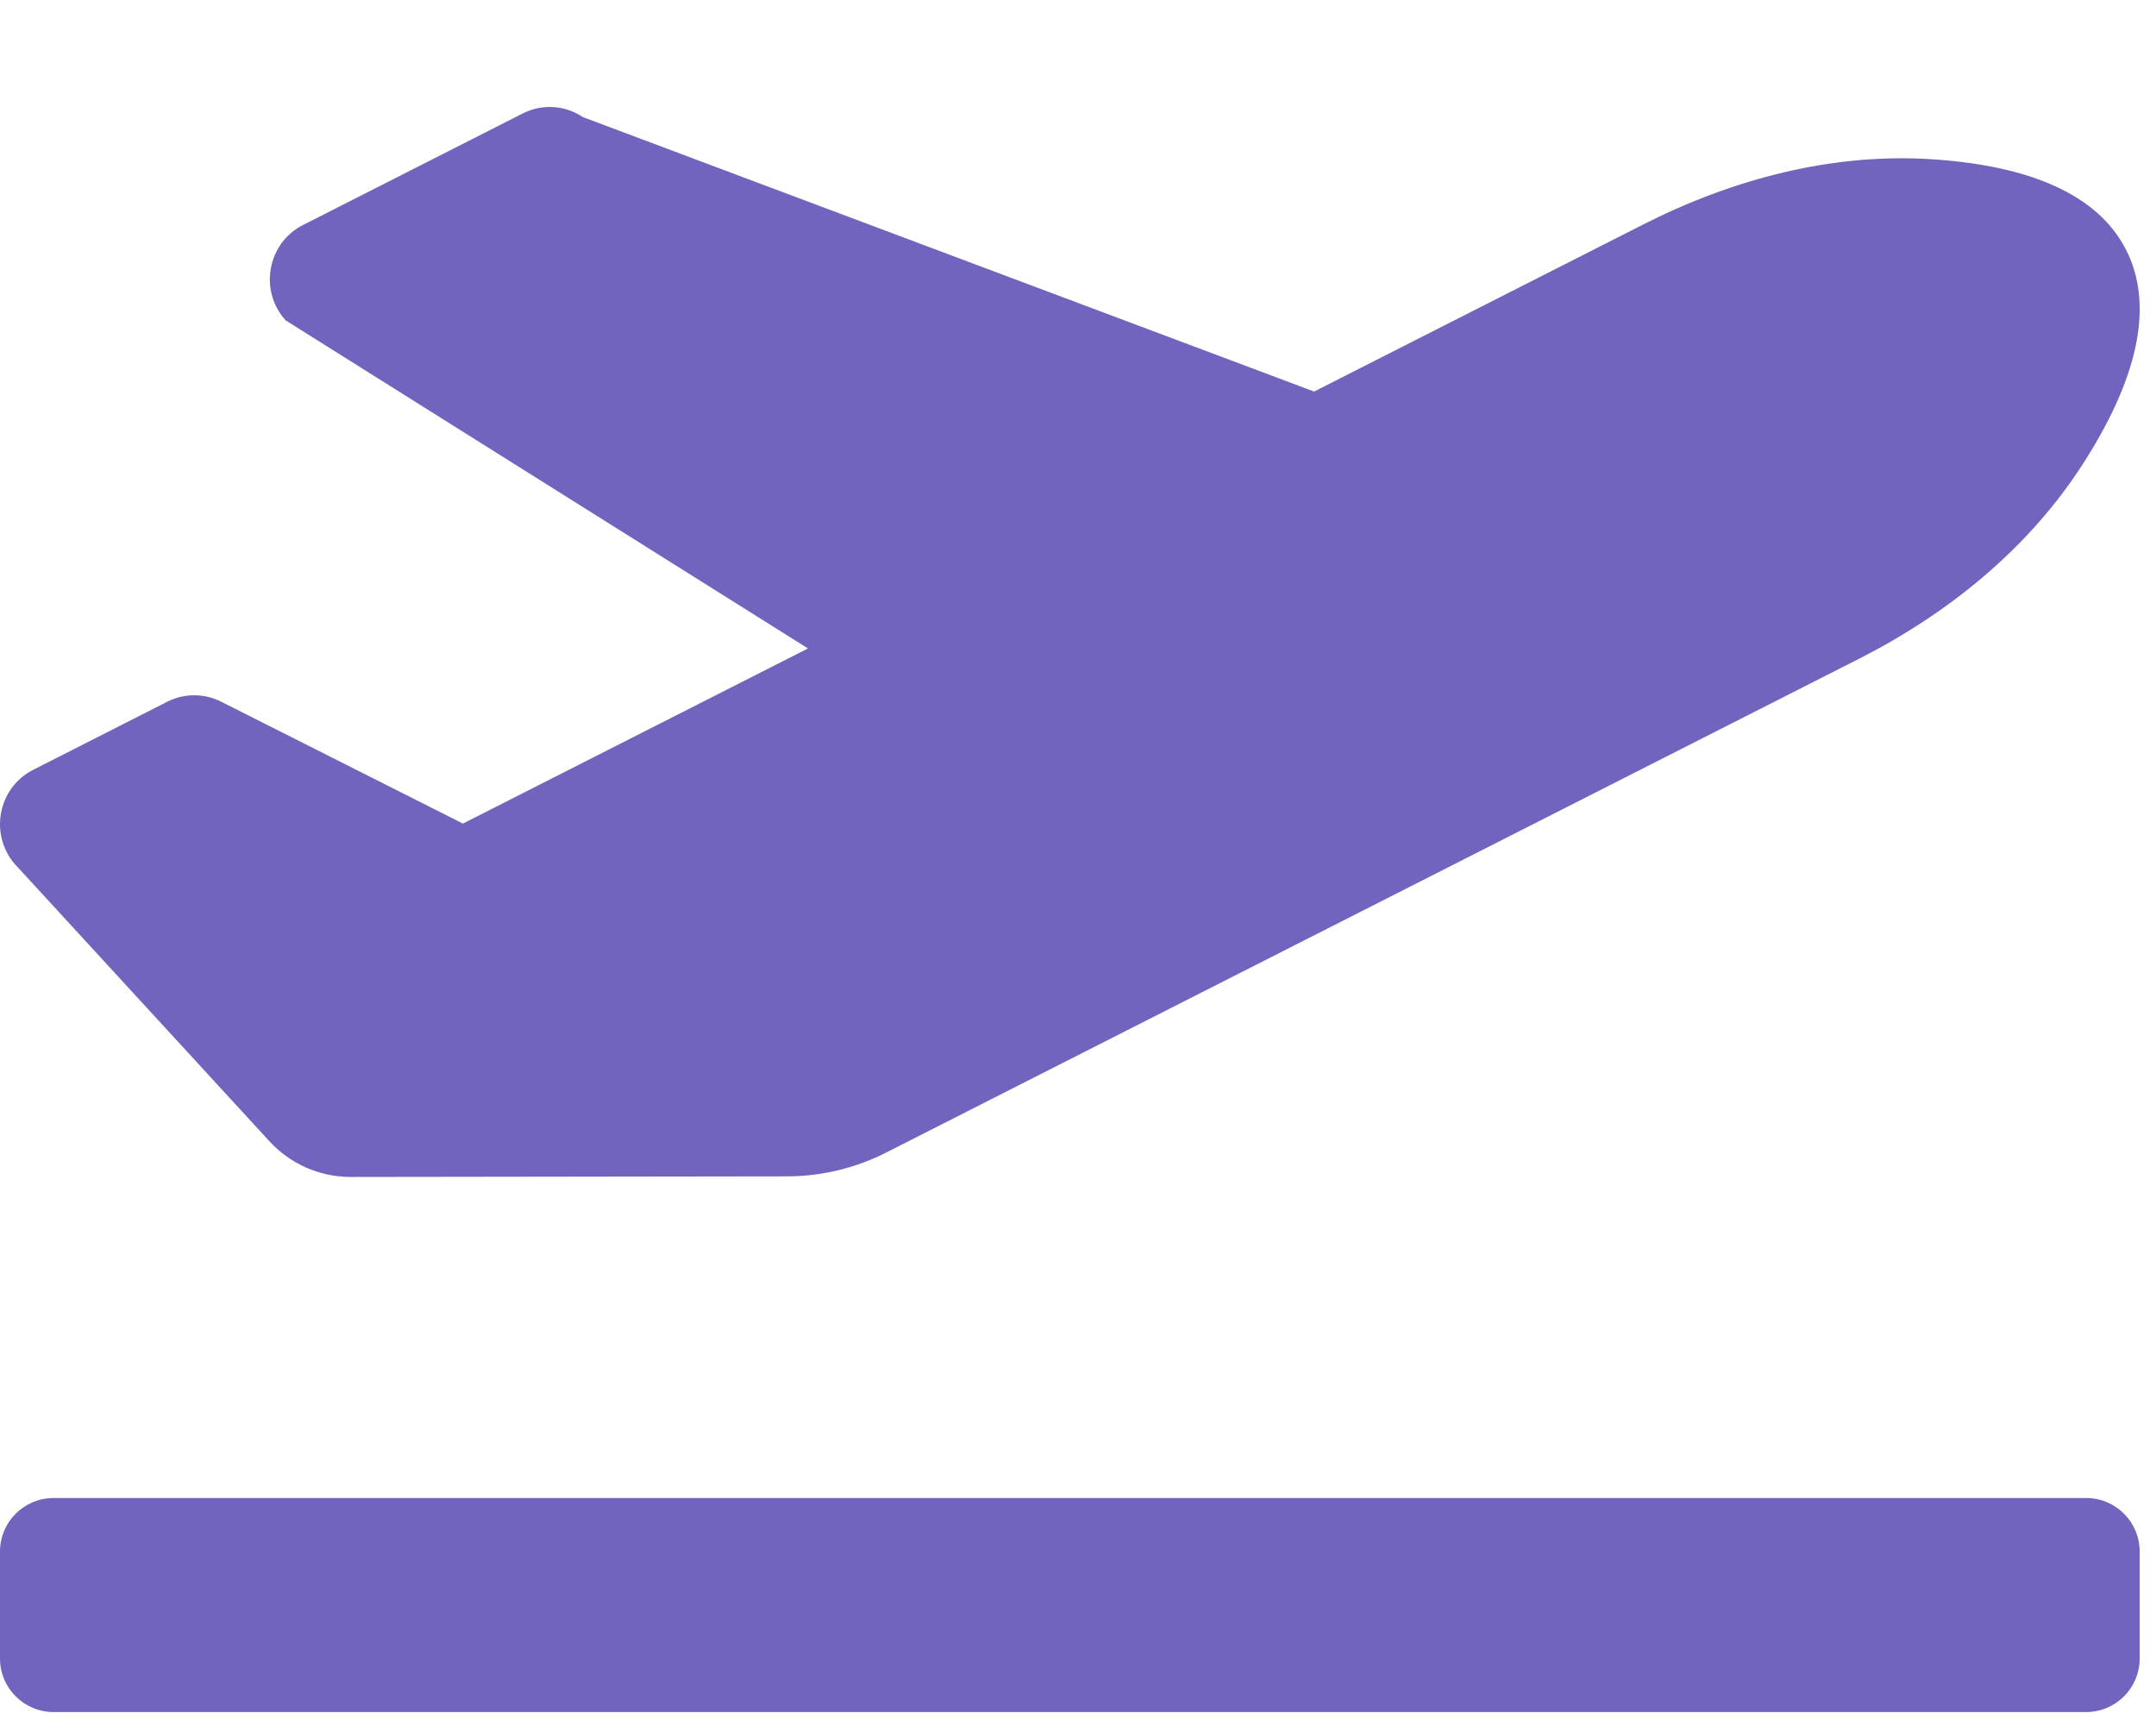 <svg width="66" height="53" viewBox="0 0 66 53" fill="none" xmlns="http://www.w3.org/2000/svg">
<g clip-path="url(#clip0_23_641)">
<path d="M63.863 45.85H1.638C0.733 45.85 0 46.583 0 47.488V50.763C0 51.667 0.733 52.4 1.638 52.4H63.863C64.767 52.4 65.5 51.667 65.5 50.763V47.488C65.5 46.583 64.767 45.85 63.863 45.85ZM8.244 34.927C8.887 35.627 9.789 36.024 10.734 36.023L24.094 36.005C25.148 36.003 26.188 35.754 27.128 35.276L56.905 20.165C59.642 18.776 62.095 16.794 63.764 14.197C65.638 11.283 65.842 9.173 65.102 7.683C64.364 6.192 62.57 5.097 59.141 4.874C56.086 4.675 53.047 5.48 50.31 6.867L40.228 11.984L17.846 3.585C17.577 3.404 17.264 3.298 16.94 3.278C16.616 3.258 16.293 3.325 16.004 3.472L9.275 6.887C8.183 7.441 7.919 8.898 8.746 9.807L24.734 19.847L14.171 25.207L6.766 21.475C6.511 21.346 6.229 21.279 5.944 21.28C5.658 21.28 5.376 21.348 5.122 21.477L1.015 23.562C-0.054 24.104 -0.335 25.518 0.444 26.436L8.244 34.927Z" fill="#7064BE"/>
</g>
<defs>
<clipPath id="clip0_23_641">
<rect width="65.5" height="52.4" fill="white"/>
</clipPath>
</defs>
</svg>
